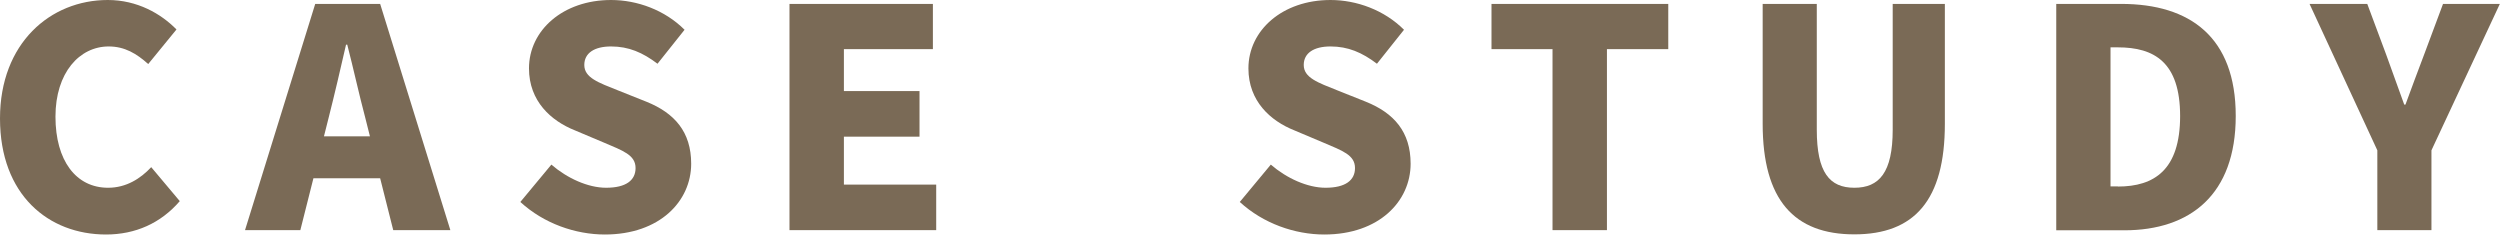 <?xml version="1.0" encoding="UTF-8"?>
<svg id="_レイヤー_1" data-name="レイヤー 1" xmlns="http://www.w3.org/2000/svg" viewBox="0 0 166.31 15.6">
  <defs>
    <style>
      .cls-1 {
        fill: #7a6a56;
      }
    </style>
  </defs>
  <path class="cls-1" d="M0,7.88C0,2.87,3.35,0,7.17,0c1.96,0,3.54,.91,4.57,1.96l-1.88,2.3c-.77-.69-1.56-1.17-2.63-1.17-1.94,0-3.54,1.74-3.54,4.67s1.37,4.73,3.5,4.73c1.21,0,2.16-.61,2.87-1.37l1.9,2.26c-1.27,1.47-2.95,2.22-4.91,2.22C3.23,15.6,0,12.97,0,7.88Z"/>
  <path class="cls-1" d="M20.97,.26h4.32l4.67,15.05h-3.8l-.87-3.45h-4.44l-.87,3.45h-3.68L20.97,.26Zm3.64,8.81l-.32-1.27c-.4-1.5-.79-3.29-1.19-4.83h-.08c-.36,1.58-.77,3.33-1.15,4.83l-.32,1.27h3.07Z"/>
  <path class="cls-1" d="M34.62,13.43l2.06-2.48c1.05,.91,2.44,1.54,3.64,1.54,1.33,0,1.96-.5,1.96-1.31,0-.87-.83-1.15-2.12-1.7l-1.92-.81c-1.58-.63-3.05-1.94-3.05-4.12,0-2.53,2.26-4.55,5.46-4.55,1.74,0,3.58,.67,4.89,1.98l-1.8,2.26c-.99-.75-1.92-1.15-3.09-1.15-1.11,0-1.78,.44-1.78,1.23,0,.85,.93,1.17,2.26,1.7l1.88,.75c1.86,.75,2.97,2,2.97,4.12,0,2.5-2.1,4.71-5.74,4.71-1.96,0-4.06-.73-5.62-2.16Z"/>
  <path class="cls-1" d="M62.06,.26V3.27h-5.92v2.79h5.03v3.03h-5.03v3.19h6.14v3.03h-9.76V.26h9.54Z"/>
  <path class="cls-1" d="M82.48,13.43l2.06-2.48c1.05,.91,2.44,1.54,3.64,1.54,1.33,0,1.96-.5,1.96-1.31,0-.87-.83-1.15-2.12-1.7l-1.92-.81c-1.58-.63-3.05-1.94-3.05-4.12,0-2.53,2.26-4.55,5.46-4.55,1.74,0,3.58,.67,4.89,1.98l-1.8,2.26c-.99-.75-1.92-1.15-3.09-1.15-1.11,0-1.78,.44-1.78,1.23,0,.85,.93,1.17,2.26,1.7l1.88,.75c1.86,.75,2.97,2,2.97,4.12,0,2.5-2.1,4.71-5.74,4.71-1.96,0-4.06-.73-5.62-2.16Z"/>
  <path class="cls-1" d="M99.22,3.27V.26h11.76V3.27h-4.08V15.31h-3.62V3.27h-4.06Z"/>
  <path class="cls-1" d="M117.26,8.24V.26h3.6V8.63c0,2.85,.85,3.86,2.5,3.86s2.55-1.01,2.55-3.86V.26h3.47v7.98c0,5.07-2.02,7.35-6.02,7.35s-6.1-2.28-6.1-7.35Z"/>
  <path class="cls-1" d="M148.73,7.72c0,5.23-3.03,7.6-7.41,7.6h-4.53V.26h4.32c4.59,0,7.62,2.22,7.62,7.45Zm-7.84,4.69c2.42,0,4.14-1.11,4.14-4.69s-1.72-4.57-4.14-4.57h-.49V12.4h.49Z"/>
  <path class="cls-1" d="M153.64,.26h3.84l1.25,3.35,1.21,3.35h.08c.42-1.17,.83-2.22,1.25-3.35l1.25-3.35h3.78l-4.55,9.74v5.31h-3.6v-5.31L153.64,.26Z"/>
</svg>